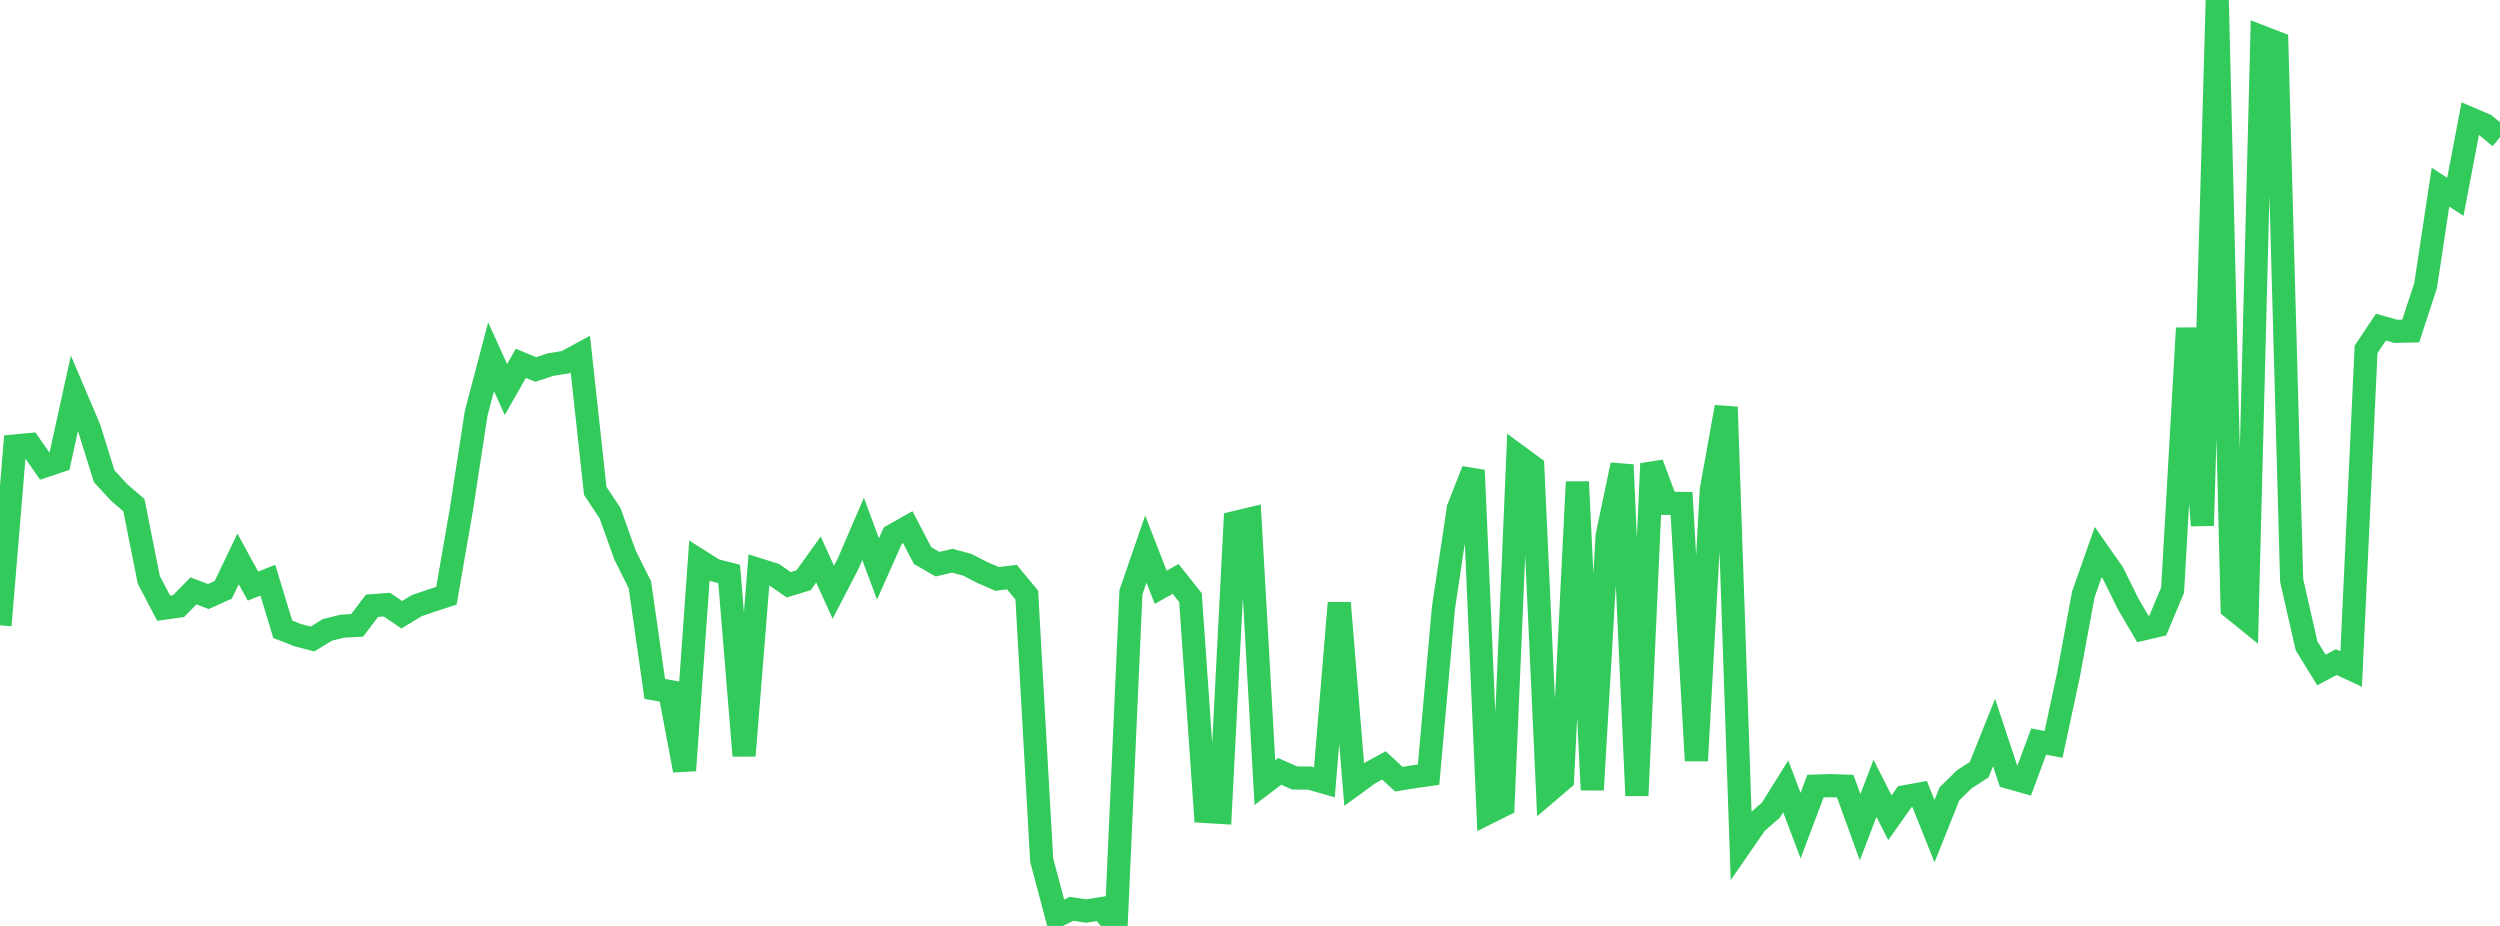 <?xml version="1.0" standalone="no"?>
<!DOCTYPE svg PUBLIC "-//W3C//DTD SVG 1.1//EN" "http://www.w3.org/Graphics/SVG/1.1/DTD/svg11.dtd">

<svg width="135" height="50" viewBox="0 0 135 50" preserveAspectRatio="none" 
  xmlns="http://www.w3.org/2000/svg"
  xmlns:xlink="http://www.w3.org/1999/xlink">


<polyline points="0.0, 33.767 0.804, 24.081 1.607, 24.007 2.411, 25.164 3.214, 24.895 4.018, 21.244 4.821, 23.135 5.625, 25.715 6.429, 26.59 7.232, 27.28 8.036, 31.315 8.839, 32.844 9.643, 32.729 10.446, 31.908 11.25, 32.213 12.054, 31.851 12.857, 30.183 13.661, 31.65 14.464, 31.33 15.268, 33.978 16.071, 34.295 16.875, 34.506 17.679, 34.013 18.482, 33.814 19.286, 33.77 20.089, 32.709 20.893, 32.65 21.696, 33.197 22.5, 32.706 23.304, 32.431 24.107, 32.17 24.911, 27.538 25.714, 22.31 26.518, 19.264 27.321, 21.036 28.125, 19.621 28.929, 19.952 29.732, 19.688 30.536, 19.559 31.339, 19.123 32.143, 26.508 32.946, 27.717 33.75, 29.968 34.554, 31.581 35.357, 37.204 36.161, 37.343 36.964, 41.601 37.768, 30.277 38.571, 30.786 39.375, 30.994 40.179, 40.808 40.982, 30.767 41.786, 31.019 42.589, 31.578 43.393, 31.333 44.196, 30.215 45.0, 31.982 45.804, 30.426 46.607, 28.559 47.411, 30.725 48.214, 28.919 49.018, 28.465 49.821, 30.002 50.625, 30.466 51.429, 30.28 52.232, 30.496 53.036, 30.911 53.839, 31.262 54.643, 31.163 55.446, 32.132 56.25, 46.438 57.054, 49.471 57.857, 49.077 58.661, 49.196 59.464, 49.067 60.268, 50.0 61.071, 31.981 61.875, 29.65 62.679, 31.713 63.482, 31.261 64.286, 32.273 65.089, 43.819 65.893, 43.868 66.696, 28.214 67.5, 28.023 68.304, 42.262 69.107, 41.653 69.911, 42.011 70.714, 42.016 71.518, 42.246 72.321, 32.559 73.125, 42.355 73.929, 41.77 74.732, 41.33 75.536, 42.077 76.339, 41.946 77.143, 41.83 77.946, 32.821 78.75, 27.457 79.554, 25.397 80.357, 43.888 81.161, 43.488 81.964, 24.62 82.768, 25.212 83.571, 42.774 84.375, 42.09 85.179, 26.018 85.982, 42.654 86.786, 28.932 87.589, 25.102 88.393, 42.964 89.196, 25.037 90.0, 27.181 90.804, 27.186 91.607, 41.076 92.411, 26.454 93.214, 21.98 94.018, 45.618 94.821, 44.454 95.625, 43.75 96.429, 42.463 97.232, 44.585 98.036, 42.449 98.839, 42.424 99.643, 42.452 100.446, 44.67 101.25, 42.57 102.054, 44.159 102.857, 43.024 103.661, 42.878 104.464, 44.885 105.268, 42.871 106.071, 42.082 106.875, 41.563 107.679, 39.556 108.482, 41.976 109.286, 42.205 110.089, 40.045 110.893, 40.194 111.696, 36.449 112.5, 32.096 113.304, 29.811 114.107, 30.962 114.911, 32.595 115.714, 33.966 116.518, 33.778 117.321, 31.865 118.125, 17.722 118.929, 28.38 119.732, 0.0 120.536, 32.83 121.339, 33.479 122.143, 2 122.946, 2.311 123.75, 31.347 124.554, 34.876 125.357, 36.18 126.161, 35.753 126.964, 36.128 127.768, 18.866 128.571, 17.666 129.375, 17.892 130.179, 17.875 130.982, 15.424 131.786, 10.109 132.589, 10.628 133.393, 6.406 134.196, 6.749 135.0, 7.415" fill="none" stroke="#32ca5b" stroke-width="1.25"/>

</svg>